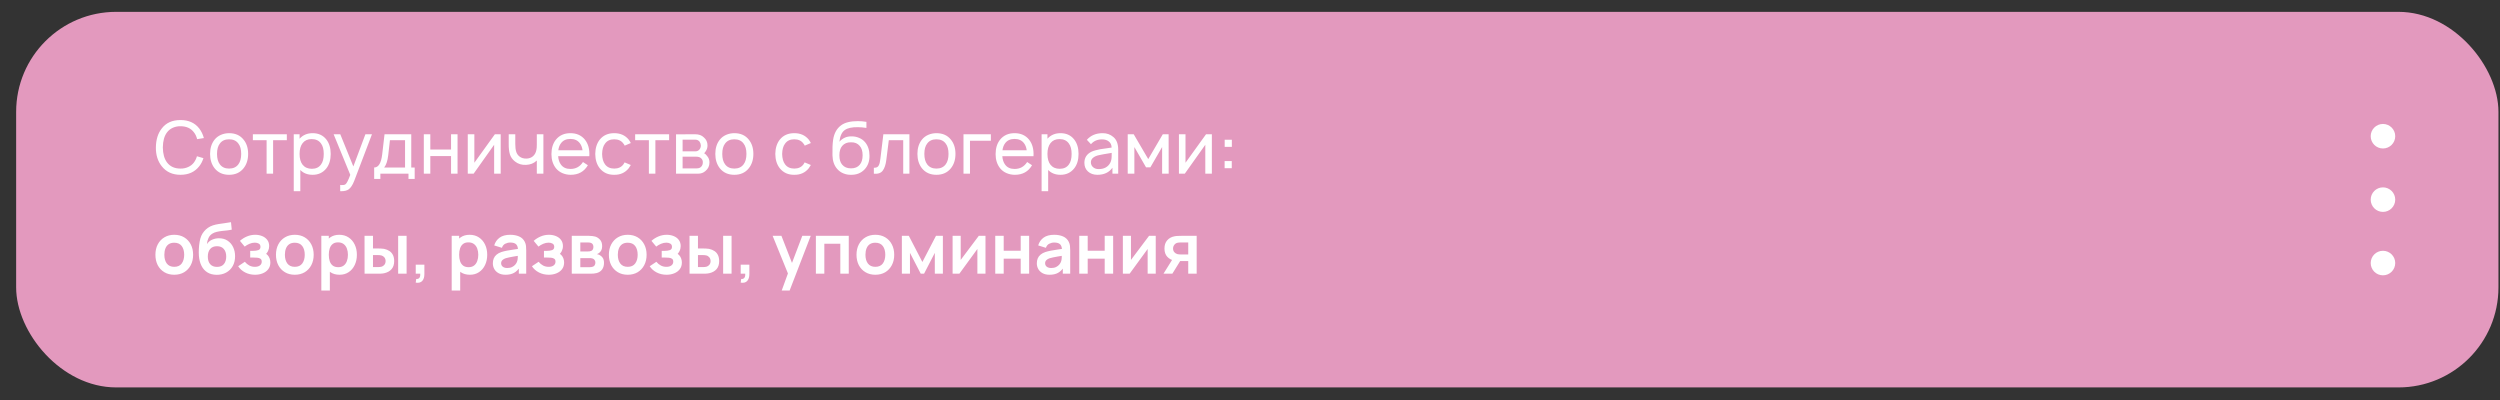 <?xml version="1.0" encoding="UTF-8"?> <svg xmlns="http://www.w3.org/2000/svg" width="150" height="24" viewBox="0 0 150 24" fill="none"><rect x="0" y="0" width="150" height="24" fill="#333333" stroke="none"/><rect x="0.969" y="0.711" width="148.938" height="22.534" rx="6" fill="#E399BE"></rect><path d="M11.816 9.375L12.206 9.489C12.147 9.676 12.063 9.839 11.952 9.979C11.686 10.318 11.312 10.488 10.83 10.488C10.351 10.488 9.977 10.318 9.708 9.979C9.466 9.676 9.348 9.297 9.353 8.845C9.359 8.374 9.478 7.995 9.708 7.705C9.965 7.369 10.339 7.202 10.83 7.202C11.315 7.202 11.689 7.369 11.952 7.705C12.08 7.872 12.174 8.065 12.232 8.284L11.829 8.349C11.785 8.183 11.722 8.049 11.64 7.946C11.457 7.698 11.186 7.574 10.83 7.574C10.669 7.571 10.516 7.602 10.37 7.666C10.227 7.73 10.11 7.824 10.019 7.946C9.859 8.157 9.775 8.456 9.77 8.845C9.775 9.23 9.859 9.53 10.019 9.743C10.203 9.991 10.474 10.115 10.83 10.115C10.991 10.118 11.143 10.087 11.286 10.023C11.432 9.959 11.55 9.865 11.64 9.743C11.722 9.629 11.781 9.506 11.816 9.375ZM13.744 10.488C13.376 10.488 13.087 10.358 12.877 10.098C12.696 9.867 12.605 9.579 12.605 9.235C12.605 8.887 12.696 8.601 12.877 8.376C12.976 8.253 13.102 8.158 13.254 8.091C13.409 8.024 13.572 7.99 13.744 7.99C14.118 7.99 14.408 8.119 14.612 8.376C14.796 8.598 14.888 8.884 14.888 9.235C14.888 9.582 14.796 9.87 14.612 10.098C14.405 10.358 14.115 10.488 13.744 10.488ZM14.301 9.861C14.415 9.712 14.472 9.503 14.472 9.235C14.472 8.963 14.415 8.755 14.301 8.612C14.178 8.443 13.993 8.358 13.744 8.358C13.499 8.358 13.315 8.443 13.192 8.612C13.079 8.755 13.021 8.963 13.021 9.235C13.021 9.503 13.079 9.712 13.192 9.861C13.318 10.03 13.502 10.115 13.744 10.115C13.99 10.115 14.175 10.03 14.301 9.861ZM17.21 8.056V8.411H16.386V10.422H15.996V8.411H15.172V8.056H17.21ZM19.579 8.367C19.754 8.592 19.842 8.881 19.842 9.235C19.842 9.594 19.754 9.884 19.579 10.106C19.374 10.361 19.101 10.488 18.759 10.488C18.45 10.488 18.203 10.391 18.019 10.198V11.473H17.625V8.056H17.975V8.323C18.174 8.101 18.435 7.99 18.759 7.99C19.107 7.99 19.38 8.116 19.579 8.367ZM19.263 9.865C19.372 9.722 19.425 9.512 19.425 9.235C19.425 8.963 19.37 8.754 19.259 8.608C19.136 8.433 18.949 8.345 18.698 8.345C18.465 8.345 18.285 8.425 18.159 8.586C18.037 8.741 17.975 8.957 17.975 9.235C17.975 9.518 18.037 9.735 18.159 9.887C18.291 10.048 18.475 10.128 18.711 10.128C18.957 10.128 19.141 10.041 19.263 9.865ZM21.924 8.056H22.318L21.254 10.851C21.157 11.1 21.046 11.269 20.921 11.36C20.818 11.435 20.668 11.473 20.469 11.473H20.412V11.097L20.487 11.105C20.595 11.111 20.675 11.095 20.728 11.057C20.801 11.005 20.897 10.816 21.017 10.492L20.018 8.056H20.417L21.201 9.988L21.924 8.056ZM24.676 8.056V10.05H24.881V10.737H24.509V10.422H22.822V10.737H22.45V10.05C22.71 10.05 22.87 9.787 22.932 9.261L23.072 8.056H24.676ZM24.303 10.05V8.411H23.396L23.295 9.305C23.255 9.652 23.173 9.9 23.05 10.05H24.303ZM27.063 8.056H27.453V10.422H27.063V9.362H25.819V10.422H25.429V8.056H25.819V8.972H27.063V8.056ZM30.042 8.056V10.422H29.648V8.687L28.417 10.422H28.066V8.056H28.461V9.765L29.692 8.056H30.042ZM32.209 8.056H32.604V10.422H32.209V9.629L32.192 9.646C32.025 9.801 31.817 9.883 31.565 9.892C31.305 9.906 31.082 9.838 30.895 9.686C30.746 9.569 30.645 9.426 30.593 9.256C30.543 9.087 30.52 8.881 30.523 8.639V8.056H30.917V8.639C30.917 8.82 30.934 8.972 30.97 9.094C31.005 9.214 31.07 9.312 31.167 9.388C31.278 9.478 31.422 9.521 31.6 9.515C31.749 9.509 31.875 9.462 31.977 9.375C32.082 9.287 32.151 9.161 32.183 8.998C32.201 8.925 32.209 8.818 32.209 8.678V8.056ZM33.489 9.37C33.503 9.578 33.559 9.746 33.655 9.874C33.781 10.05 33.971 10.137 34.225 10.137C34.552 10.137 34.803 9.998 34.978 9.721L35.272 9.914C35.05 10.296 34.707 10.488 34.242 10.488C34.067 10.488 33.901 10.454 33.743 10.387C33.588 10.32 33.46 10.223 33.357 10.098C33.176 9.867 33.086 9.585 33.086 9.252C33.086 8.893 33.176 8.601 33.357 8.376C33.568 8.119 33.857 7.99 34.225 7.99C34.593 7.99 34.882 8.119 35.092 8.376C35.294 8.627 35.383 8.958 35.36 9.37H33.489ZM34.225 8.336C33.971 8.336 33.781 8.424 33.655 8.599C33.574 8.704 33.521 8.843 33.498 9.015H34.952C34.929 8.846 34.876 8.707 34.794 8.599C34.666 8.424 34.476 8.336 34.225 8.336ZM37.848 8.582L37.48 8.739C37.463 8.693 37.438 8.652 37.406 8.617C37.283 8.444 37.099 8.358 36.854 8.358C36.608 8.358 36.424 8.444 36.302 8.617C36.191 8.757 36.132 8.964 36.126 9.239C36.132 9.508 36.191 9.715 36.302 9.861C36.427 10.03 36.611 10.115 36.854 10.115C37.096 10.115 37.28 10.03 37.406 9.861C37.432 9.826 37.456 9.787 37.476 9.743L37.848 9.9C37.802 9.982 37.759 10.048 37.721 10.098C37.505 10.364 37.216 10.493 36.854 10.488C36.492 10.493 36.202 10.364 35.986 10.098C35.811 9.879 35.72 9.592 35.715 9.239C35.72 8.885 35.811 8.598 35.986 8.376C36.194 8.119 36.483 7.99 36.854 7.99C37.222 7.99 37.511 8.119 37.721 8.376C37.777 8.452 37.819 8.52 37.848 8.582ZM40.147 8.056V8.411H39.323V10.422H38.933V8.411H38.109V8.056H40.147ZM40.562 8.06L41.718 8.056C41.931 8.056 42.101 8.117 42.227 8.24C42.376 8.366 42.45 8.528 42.45 8.726C42.45 8.866 42.409 8.991 42.327 9.099C42.307 9.134 42.281 9.164 42.248 9.191C42.321 9.237 42.381 9.294 42.428 9.362C42.522 9.47 42.568 9.598 42.568 9.747C42.568 9.957 42.488 10.128 42.327 10.26C42.208 10.368 42.057 10.422 41.876 10.422H40.562V8.06ZM40.956 8.38V9.081H41.718C41.826 9.081 41.913 9.04 41.977 8.958C42.026 8.891 42.051 8.814 42.051 8.726C42.045 8.642 42.021 8.567 41.977 8.503C41.913 8.421 41.826 8.38 41.718 8.38H40.956ZM40.956 9.401V10.102H41.815C41.929 10.102 42.018 10.066 42.082 9.992C42.14 9.925 42.169 9.844 42.169 9.747C42.175 9.657 42.146 9.578 42.082 9.511C42.015 9.438 41.914 9.401 41.78 9.401H40.956ZM44.059 10.488C43.69 10.488 43.401 10.358 43.191 10.098C43.01 9.867 42.919 9.579 42.919 9.235C42.919 8.887 43.01 8.601 43.191 8.376C43.29 8.253 43.416 8.158 43.568 8.091C43.723 8.024 43.886 7.99 44.059 7.99C44.432 7.99 44.721 8.119 44.926 8.376C45.11 8.598 45.202 8.884 45.202 9.235C45.202 9.582 45.11 9.87 44.926 10.098C44.719 10.358 44.429 10.488 44.059 10.488ZM44.615 9.861C44.729 9.712 44.786 9.503 44.786 9.235C44.786 8.963 44.729 8.755 44.615 8.612C44.492 8.443 44.307 8.358 44.059 8.358C43.813 8.358 43.629 8.443 43.506 8.612C43.392 8.755 43.336 8.963 43.336 9.235C43.336 9.503 43.392 9.712 43.506 9.861C43.632 10.03 43.816 10.115 44.059 10.115C44.304 10.115 44.489 10.03 44.615 9.861ZM48.651 8.582L48.283 8.739C48.266 8.693 48.241 8.652 48.209 8.617C48.086 8.444 47.902 8.358 47.657 8.358C47.411 8.358 47.227 8.444 47.105 8.617C46.994 8.757 46.935 8.964 46.929 9.239C46.935 9.508 46.994 9.715 47.105 9.861C47.23 10.03 47.414 10.115 47.657 10.115C47.899 10.115 48.083 10.03 48.209 9.861C48.235 9.826 48.258 9.787 48.279 9.743L48.651 9.9C48.605 9.982 48.562 10.048 48.524 10.098C48.308 10.364 48.019 10.493 47.657 10.488C47.294 10.493 47.005 10.364 46.789 10.098C46.614 9.879 46.523 9.592 46.518 9.239C46.523 8.885 46.614 8.598 46.789 8.376C46.997 8.119 47.286 7.99 47.657 7.99C48.025 7.99 48.314 8.119 48.524 8.376C48.58 8.452 48.622 8.52 48.651 8.582ZM51.091 8.183C51.249 8.18 51.399 8.209 51.542 8.271C51.686 8.329 51.805 8.415 51.902 8.529C52.08 8.739 52.169 9.01 52.169 9.34C52.175 9.673 52.077 9.947 51.876 10.163C51.662 10.388 51.386 10.496 51.047 10.488C50.893 10.491 50.742 10.461 50.596 10.4C50.45 10.339 50.327 10.249 50.228 10.133C50.05 9.928 49.956 9.657 49.948 9.318C49.939 8.938 49.952 8.628 49.987 8.389C50.045 7.997 50.208 7.705 50.474 7.513C50.698 7.349 51.033 7.267 51.477 7.267C51.64 7.267 51.81 7.282 51.985 7.311V7.675C51.795 7.646 51.626 7.631 51.477 7.631C51.117 7.625 50.855 7.682 50.688 7.802C50.513 7.922 50.405 8.155 50.364 8.503C50.56 8.284 50.802 8.177 51.091 8.183ZM51.061 8.538C50.836 8.532 50.659 8.605 50.53 8.757C50.419 8.888 50.364 9.074 50.364 9.313C50.364 9.565 50.419 9.753 50.53 9.879C50.653 10.027 50.83 10.102 51.061 10.102C51.291 10.102 51.467 10.029 51.586 9.883C51.7 9.749 51.757 9.56 51.757 9.318C51.757 9.072 51.7 8.885 51.586 8.757C51.461 8.605 51.285 8.532 51.061 8.538ZM53.001 8.056H54.565V10.422H54.193V8.411H53.329L53.18 9.589C53.145 9.879 53.072 10.096 52.961 10.242C52.853 10.385 52.676 10.445 52.431 10.422V10.067C52.507 10.067 52.568 10.057 52.615 10.036C52.665 10.013 52.703 9.974 52.729 9.918C52.758 9.86 52.777 9.804 52.786 9.752C52.798 9.699 52.811 9.619 52.825 9.511L53.001 8.056ZM56.184 10.488C55.816 10.488 55.527 10.358 55.317 10.098C55.136 9.867 55.045 9.579 55.045 9.235C55.045 8.887 55.136 8.601 55.317 8.376C55.416 8.253 55.541 8.158 55.693 8.091C55.848 8.024 56.012 7.99 56.184 7.99C56.558 7.99 56.847 8.119 57.052 8.376C57.236 8.598 57.328 8.884 57.328 9.235C57.328 9.582 57.236 9.87 57.052 10.098C56.844 10.358 56.555 10.488 56.184 10.488ZM56.741 9.861C56.855 9.712 56.911 9.503 56.911 9.235C56.911 8.963 56.855 8.755 56.741 8.612C56.618 8.443 56.432 8.358 56.184 8.358C55.939 8.358 55.755 8.443 55.632 8.612C55.518 8.755 55.461 8.963 55.461 9.235C55.461 9.503 55.518 9.712 55.632 9.861C55.758 10.03 55.942 10.115 56.184 10.115C56.429 10.115 56.615 10.03 56.741 9.861ZM59.452 8.056V8.446H58.199V10.422H57.809V8.056H59.452ZM60.139 9.37C60.154 9.578 60.209 9.746 60.305 9.874C60.431 10.05 60.621 10.137 60.875 10.137C61.202 10.137 61.453 9.998 61.629 9.721L61.922 9.914C61.7 10.296 61.357 10.488 60.892 10.488C60.717 10.488 60.551 10.454 60.393 10.387C60.238 10.32 60.11 10.223 60.008 10.098C59.826 9.867 59.736 9.585 59.736 9.252C59.736 8.893 59.826 8.601 60.008 8.376C60.218 8.119 60.507 7.99 60.875 7.99C61.243 7.99 61.532 8.119 61.742 8.376C61.944 8.627 62.033 8.958 62.01 9.37H60.139ZM60.875 8.336C60.621 8.336 60.431 8.424 60.305 8.599C60.224 8.704 60.171 8.843 60.148 9.015H61.602C61.579 8.846 61.526 8.707 61.445 8.599C61.316 8.424 61.126 8.336 60.875 8.336ZM64.45 8.367C64.626 8.592 64.713 8.881 64.713 9.235C64.713 9.594 64.626 9.884 64.45 10.106C64.246 10.361 63.973 10.488 63.631 10.488C63.321 10.488 63.075 10.391 62.89 10.198V11.473H62.496V8.056H62.847V8.323C63.045 8.101 63.307 7.99 63.631 7.99C63.978 7.99 64.252 8.116 64.45 8.367ZM64.135 9.865C64.243 9.722 64.297 9.512 64.297 9.235C64.297 8.963 64.241 8.754 64.13 8.608C64.008 8.433 63.821 8.345 63.57 8.345C63.336 8.345 63.156 8.425 63.031 8.586C62.908 8.741 62.847 8.957 62.847 9.235C62.847 9.518 62.908 9.735 63.031 9.887C63.162 10.048 63.346 10.128 63.583 10.128C63.828 10.128 64.012 10.041 64.135 9.865ZM67.092 10.422H66.746V10.063C66.547 10.346 66.246 10.488 65.843 10.488C65.612 10.488 65.424 10.422 65.278 10.29C65.135 10.159 65.063 9.985 65.063 9.769C65.063 9.468 65.202 9.248 65.48 9.107C65.55 9.072 65.637 9.042 65.743 9.015C65.851 8.986 65.94 8.966 66.01 8.954C66.083 8.942 66.203 8.925 66.369 8.902C66.538 8.878 66.648 8.862 66.698 8.853C66.692 8.693 66.636 8.571 66.531 8.49C66.429 8.405 66.293 8.363 66.124 8.363C65.843 8.363 65.621 8.459 65.458 8.652L65.212 8.389C65.446 8.123 65.763 7.99 66.163 7.99C66.414 7.99 66.627 8.068 66.803 8.222C66.996 8.383 67.092 8.634 67.092 8.976V10.422ZM66.61 9.778C66.639 9.725 66.661 9.665 66.676 9.598C66.69 9.528 66.698 9.467 66.698 9.414C66.701 9.362 66.702 9.281 66.702 9.173C66.314 9.235 66.059 9.28 65.94 9.309C65.796 9.338 65.68 9.389 65.589 9.462C65.499 9.535 65.453 9.626 65.453 9.734C65.453 9.857 65.497 9.956 65.585 10.032C65.672 10.108 65.783 10.146 65.918 10.146C66.242 10.146 66.473 10.023 66.61 9.778ZM69.767 8.056H70.117L70.121 10.422H69.727V8.823L69.022 10.041H68.763L68.062 8.823V10.422H67.663V8.056H68.023L68.895 9.546L69.767 8.056ZM72.712 8.056V10.422H72.318V8.687L71.087 10.422H70.736V8.056H71.13V9.765L72.362 8.056H72.712ZM73.481 8.385H73.911V8.814H73.481V8.385ZM73.477 9.664H73.906V10.093H73.477V9.664ZM10.454 16.485C10.227 16.485 10.028 16.434 9.859 16.331C9.689 16.229 9.557 16.088 9.463 15.909C9.371 15.728 9.325 15.52 9.325 15.286C9.325 15.048 9.372 14.839 9.468 14.659C9.563 14.48 9.695 14.34 9.865 14.239C10.035 14.138 10.231 14.087 10.454 14.087C10.682 14.087 10.882 14.139 11.051 14.241C11.221 14.343 11.353 14.485 11.447 14.666C11.54 14.845 11.587 15.052 11.587 15.286C11.587 15.522 11.54 15.73 11.444 15.911C11.351 16.09 11.219 16.231 11.049 16.334C10.879 16.434 10.681 16.485 10.454 16.485ZM10.454 16.01C10.656 16.01 10.806 15.942 10.904 15.808C11.002 15.673 11.051 15.499 11.051 15.286C11.051 15.066 11.001 14.891 10.902 14.76C10.802 14.629 10.653 14.563 10.454 14.563C10.318 14.563 10.206 14.594 10.117 14.655C10.03 14.716 9.966 14.8 9.924 14.91C9.882 15.018 9.861 15.143 9.861 15.286C9.861 15.506 9.911 15.682 10.01 15.814C10.111 15.944 10.259 16.01 10.454 16.01ZM12.995 16.489C12.779 16.486 12.595 16.438 12.444 16.344C12.293 16.25 12.174 16.118 12.089 15.947C12.003 15.775 11.951 15.574 11.933 15.341C11.925 15.222 11.924 15.088 11.931 14.941C11.938 14.794 11.953 14.65 11.977 14.51C12.001 14.37 12.034 14.251 12.076 14.153C12.12 14.055 12.176 13.964 12.246 13.881C12.316 13.797 12.392 13.727 12.473 13.671C12.566 13.607 12.666 13.557 12.774 13.522C12.884 13.487 12.998 13.46 13.117 13.442C13.236 13.422 13.359 13.405 13.485 13.389C13.611 13.374 13.736 13.354 13.859 13.33L13.906 13.778C13.827 13.798 13.736 13.813 13.632 13.825C13.53 13.834 13.423 13.846 13.313 13.858C13.203 13.871 13.099 13.889 12.999 13.913C12.9 13.937 12.813 13.972 12.741 14.018C12.64 14.08 12.562 14.168 12.509 14.283C12.456 14.398 12.424 14.519 12.415 14.647C12.502 14.518 12.61 14.427 12.739 14.376C12.869 14.322 13.001 14.296 13.134 14.296C13.336 14.296 13.509 14.343 13.653 14.439C13.799 14.534 13.911 14.664 13.988 14.828C14.066 14.99 14.105 15.172 14.105 15.372C14.105 15.597 14.059 15.793 13.965 15.961C13.871 16.13 13.74 16.26 13.573 16.352C13.407 16.445 13.214 16.491 12.995 16.489ZM13.02 16.014C13.203 16.014 13.34 15.958 13.432 15.846C13.527 15.732 13.573 15.581 13.573 15.393C13.573 15.201 13.525 15.05 13.428 14.939C13.333 14.828 13.197 14.773 13.02 14.773C12.841 14.773 12.704 14.828 12.61 14.939C12.516 15.05 12.469 15.201 12.469 15.393C12.469 15.59 12.517 15.743 12.612 15.852C12.708 15.96 12.844 16.014 13.02 16.014ZM15.302 16.485C15.086 16.485 14.889 16.439 14.711 16.348C14.533 16.257 14.393 16.132 14.291 15.974L14.69 15.707C14.772 15.804 14.862 15.879 14.962 15.932C15.061 15.984 15.172 16.01 15.294 16.01C15.422 16.01 15.522 15.982 15.595 15.925C15.668 15.87 15.704 15.794 15.704 15.7C15.704 15.618 15.68 15.56 15.63 15.526C15.581 15.491 15.517 15.47 15.437 15.463C15.357 15.456 15.272 15.452 15.18 15.452H15.012V15.051H15.178C15.306 15.051 15.412 15.036 15.498 15.007C15.585 14.977 15.628 14.912 15.628 14.811C15.628 14.72 15.595 14.655 15.527 14.617C15.46 14.578 15.382 14.559 15.292 14.559C15.182 14.559 15.075 14.582 14.968 14.628C14.861 14.674 14.766 14.73 14.682 14.796L14.396 14.451C14.522 14.339 14.663 14.251 14.819 14.186C14.974 14.12 15.14 14.087 15.317 14.087C15.463 14.087 15.599 14.113 15.725 14.163C15.853 14.214 15.955 14.289 16.032 14.39C16.111 14.491 16.15 14.616 16.15 14.765C16.15 14.871 16.127 14.971 16.081 15.065C16.036 15.159 15.963 15.248 15.864 15.332L15.858 15.168C15.935 15.201 16 15.245 16.053 15.303C16.108 15.361 16.149 15.428 16.177 15.505C16.207 15.582 16.221 15.664 16.221 15.751C16.221 15.909 16.179 16.043 16.095 16.153C16.011 16.262 15.899 16.345 15.759 16.401C15.62 16.457 15.468 16.485 15.302 16.485ZM17.687 16.485C17.46 16.485 17.262 16.434 17.092 16.331C16.922 16.229 16.791 16.088 16.697 15.909C16.604 15.728 16.558 15.52 16.558 15.286C16.558 15.048 16.606 14.839 16.701 14.659C16.796 14.48 16.929 14.34 17.099 14.239C17.268 14.138 17.464 14.087 17.687 14.087C17.916 14.087 18.115 14.139 18.285 14.241C18.454 14.343 18.586 14.485 18.68 14.666C18.774 14.845 18.821 15.052 18.821 15.286C18.821 15.522 18.773 15.73 18.678 15.911C18.584 16.09 18.452 16.231 18.282 16.334C18.113 16.434 17.915 16.485 17.687 16.485ZM17.687 16.01C17.889 16.01 18.039 15.942 18.137 15.808C18.235 15.673 18.285 15.499 18.285 15.286C18.285 15.066 18.235 14.891 18.135 14.76C18.036 14.629 17.886 14.563 17.687 14.563C17.551 14.563 17.439 14.594 17.351 14.655C17.264 14.716 17.199 14.8 17.157 14.91C17.115 15.018 17.094 15.143 17.094 15.286C17.094 15.506 17.144 15.682 17.244 15.814C17.345 15.944 17.492 16.01 17.687 16.01ZM20.376 16.485C20.154 16.485 19.968 16.432 19.819 16.327C19.668 16.222 19.556 16.079 19.48 15.898C19.404 15.716 19.366 15.512 19.366 15.286C19.366 15.058 19.404 14.853 19.48 14.672C19.556 14.491 19.666 14.349 19.812 14.245C19.959 14.14 20.141 14.087 20.357 14.087C20.571 14.087 20.757 14.14 20.914 14.245C21.073 14.349 21.195 14.491 21.282 14.672C21.369 14.852 21.413 15.056 21.413 15.286C21.413 15.513 21.37 15.717 21.284 15.898C21.199 16.079 21.078 16.222 20.923 16.327C20.767 16.432 20.585 16.485 20.376 16.485ZM19.28 17.431V14.15H19.728V15.745H19.791V17.431H19.28ZM20.298 16.031C20.43 16.031 20.538 15.998 20.624 15.932C20.709 15.866 20.773 15.777 20.813 15.665C20.855 15.551 20.876 15.425 20.876 15.286C20.876 15.149 20.855 15.024 20.813 14.912C20.771 14.798 20.706 14.709 20.618 14.643C20.529 14.575 20.417 14.542 20.281 14.542C20.152 14.542 20.047 14.573 19.966 14.636C19.884 14.698 19.824 14.785 19.785 14.897C19.747 15.008 19.728 15.138 19.728 15.286C19.728 15.433 19.747 15.563 19.785 15.675C19.824 15.787 19.885 15.875 19.968 15.938C20.052 16 20.162 16.031 20.298 16.031ZM21.874 16.422L21.872 14.15H22.379V14.908H22.633C22.696 14.908 22.767 14.909 22.846 14.912C22.926 14.915 22.992 14.921 23.046 14.931C23.173 14.959 23.282 15.004 23.372 15.065C23.463 15.127 23.532 15.208 23.58 15.307C23.627 15.407 23.651 15.527 23.651 15.667C23.651 15.867 23.599 16.028 23.495 16.148C23.392 16.268 23.247 16.349 23.06 16.392C23.006 16.405 22.938 16.413 22.856 16.418C22.775 16.421 22.703 16.422 22.64 16.422H21.874ZM22.379 16.024H22.684C22.715 16.024 22.749 16.023 22.787 16.02C22.825 16.017 22.86 16.011 22.894 16.001C22.957 15.984 23.013 15.947 23.062 15.888C23.111 15.827 23.136 15.754 23.136 15.667C23.136 15.576 23.111 15.501 23.062 15.442C23.013 15.383 22.953 15.344 22.881 15.326C22.848 15.318 22.813 15.312 22.778 15.309C22.745 15.306 22.713 15.305 22.684 15.305H22.379V16.024ZM23.889 16.422V14.15H24.396V16.422H23.889ZM24.944 16.958L24.973 16.739C25.038 16.745 25.089 16.734 25.127 16.706C25.164 16.679 25.19 16.641 25.202 16.59C25.216 16.541 25.22 16.485 25.213 16.422H24.944V15.881H25.463V16.443C25.463 16.627 25.419 16.765 25.333 16.859C25.246 16.953 25.116 16.986 24.944 16.958ZM28.197 16.485C27.975 16.485 27.789 16.432 27.639 16.327C27.489 16.222 27.376 16.079 27.301 15.898C27.225 15.716 27.187 15.512 27.187 15.286C27.187 15.058 27.225 14.853 27.301 14.672C27.376 14.491 27.487 14.349 27.633 14.245C27.78 14.14 27.962 14.087 28.178 14.087C28.392 14.087 28.578 14.14 28.735 14.245C28.893 14.349 29.016 14.491 29.103 14.672C29.19 14.852 29.233 15.056 29.233 15.286C29.233 15.513 29.191 15.717 29.105 15.898C29.02 16.079 28.899 16.222 28.743 16.327C28.588 16.432 28.405 16.485 28.197 16.485ZM27.101 17.431V14.15H27.549V15.745H27.612V17.431H27.101ZM28.119 16.031C28.251 16.031 28.359 15.998 28.445 15.932C28.53 15.866 28.593 15.777 28.634 15.665C28.676 15.551 28.697 15.425 28.697 15.286C28.697 15.149 28.676 15.024 28.634 14.912C28.592 14.798 28.527 14.709 28.439 14.643C28.35 14.575 28.238 14.542 28.102 14.542C27.973 14.542 27.868 14.573 27.787 14.636C27.705 14.698 27.645 14.785 27.606 14.897C27.568 15.008 27.549 15.138 27.549 15.286C27.549 15.433 27.568 15.563 27.606 15.675C27.645 15.787 27.706 15.875 27.789 15.938C27.873 16 27.983 16.031 28.119 16.031ZM30.332 16.485C30.168 16.485 30.029 16.454 29.916 16.392C29.802 16.329 29.716 16.246 29.657 16.142C29.6 16.038 29.571 15.924 29.571 15.799C29.571 15.69 29.589 15.592 29.625 15.505C29.662 15.417 29.718 15.341 29.794 15.278C29.869 15.213 29.968 15.161 30.088 15.12C30.179 15.091 30.286 15.064 30.408 15.04C30.531 15.016 30.664 14.995 30.808 14.975C30.952 14.954 31.103 14.931 31.26 14.908L31.079 15.011C31.08 14.854 31.045 14.738 30.974 14.664C30.902 14.589 30.782 14.552 30.612 14.552C30.509 14.552 30.411 14.576 30.315 14.624C30.22 14.671 30.153 14.753 30.116 14.87L29.653 14.725C29.709 14.533 29.816 14.378 29.973 14.262C30.131 14.146 30.344 14.087 30.612 14.087C30.814 14.087 30.991 14.12 31.144 14.186C31.298 14.252 31.412 14.36 31.487 14.51C31.527 14.59 31.552 14.672 31.56 14.756C31.569 14.839 31.573 14.929 31.573 15.027V16.422H31.129V15.93L31.203 16.01C31.101 16.174 30.981 16.294 30.843 16.371C30.707 16.447 30.537 16.485 30.332 16.485ZM30.433 16.081C30.548 16.081 30.646 16.061 30.727 16.02C30.809 15.979 30.873 15.93 30.921 15.871C30.97 15.812 31.003 15.757 31.02 15.705C31.047 15.64 31.061 15.567 31.064 15.484C31.068 15.4 31.07 15.332 31.07 15.28L31.226 15.326C31.073 15.35 30.942 15.371 30.833 15.389C30.723 15.408 30.629 15.425 30.551 15.442C30.472 15.457 30.403 15.475 30.343 15.494C30.284 15.515 30.234 15.54 30.193 15.568C30.153 15.596 30.121 15.628 30.099 15.665C30.078 15.701 30.067 15.744 30.067 15.793C30.067 15.849 30.081 15.899 30.109 15.942C30.137 15.984 30.178 16.018 30.231 16.043C30.286 16.069 30.353 16.081 30.433 16.081ZM32.928 16.485C32.712 16.485 32.515 16.439 32.337 16.348C32.159 16.257 32.019 16.132 31.916 15.974L32.316 15.707C32.397 15.804 32.488 15.879 32.587 15.932C32.687 15.984 32.798 16.01 32.92 16.01C33.047 16.01 33.148 15.982 33.22 15.925C33.293 15.87 33.33 15.794 33.33 15.7C33.33 15.618 33.305 15.56 33.256 15.526C33.207 15.491 33.143 15.47 33.063 15.463C32.983 15.456 32.897 15.452 32.806 15.452H32.638V15.051H32.804C32.932 15.051 33.038 15.036 33.124 15.007C33.211 14.977 33.254 14.912 33.254 14.811C33.254 14.72 33.22 14.655 33.153 14.617C33.086 14.578 33.007 14.559 32.918 14.559C32.808 14.559 32.7 14.582 32.594 14.628C32.487 14.674 32.392 14.73 32.308 14.796L32.022 14.451C32.148 14.339 32.289 14.251 32.444 14.186C32.6 14.12 32.766 14.087 32.943 14.087C33.089 14.087 33.225 14.113 33.351 14.163C33.478 14.214 33.581 14.289 33.658 14.39C33.736 14.491 33.776 14.616 33.776 14.765C33.776 14.871 33.752 14.971 33.706 15.065C33.661 15.159 33.589 15.248 33.49 15.332L33.483 15.168C33.56 15.201 33.626 15.245 33.679 15.303C33.734 15.361 33.775 15.428 33.803 15.505C33.832 15.582 33.847 15.664 33.847 15.751C33.847 15.909 33.805 16.043 33.721 16.153C33.637 16.262 33.525 16.345 33.385 16.401C33.246 16.457 33.093 16.485 32.928 16.485ZM34.306 16.422V14.15H35.338C35.413 14.15 35.482 14.155 35.547 14.163C35.611 14.172 35.666 14.182 35.713 14.195C35.822 14.227 35.919 14.29 36.003 14.384C36.087 14.476 36.129 14.605 36.129 14.769C36.129 14.866 36.114 14.945 36.083 15.009C36.052 15.07 36.011 15.122 35.961 15.164C35.937 15.184 35.912 15.201 35.887 15.215C35.862 15.229 35.837 15.24 35.812 15.248C35.866 15.257 35.918 15.273 35.967 15.297C36.044 15.335 36.109 15.391 36.161 15.465C36.214 15.539 36.24 15.644 36.24 15.778C36.24 15.931 36.203 16.06 36.129 16.165C36.056 16.269 35.949 16.341 35.807 16.382C35.755 16.396 35.696 16.407 35.629 16.413C35.561 16.419 35.492 16.422 35.422 16.422H34.306ZM34.819 16.031H35.387C35.416 16.031 35.448 16.028 35.483 16.022C35.518 16.017 35.55 16.009 35.578 15.999C35.629 15.981 35.665 15.949 35.687 15.902C35.711 15.856 35.723 15.808 35.723 15.757C35.723 15.689 35.706 15.634 35.67 15.593C35.637 15.551 35.596 15.523 35.549 15.509C35.52 15.498 35.49 15.492 35.456 15.49C35.424 15.487 35.397 15.486 35.376 15.486H34.819V16.031ZM34.819 15.088H35.239C35.283 15.088 35.325 15.086 35.366 15.082C35.408 15.077 35.443 15.068 35.471 15.055C35.517 15.037 35.551 15.006 35.572 14.962C35.594 14.919 35.605 14.87 35.605 14.817C35.605 14.761 35.593 14.711 35.568 14.666C35.544 14.62 35.505 14.589 35.452 14.573C35.417 14.559 35.374 14.552 35.324 14.55C35.275 14.549 35.243 14.548 35.229 14.548H34.819V15.088ZM37.663 16.485C37.435 16.485 37.237 16.434 37.067 16.331C36.898 16.229 36.766 16.088 36.672 15.909C36.58 15.728 36.533 15.52 36.533 15.286C36.533 15.048 36.581 14.839 36.676 14.659C36.772 14.48 36.904 14.34 37.074 14.239C37.243 14.138 37.44 14.087 37.663 14.087C37.891 14.087 38.09 14.139 38.26 14.241C38.429 14.343 38.561 14.485 38.655 14.666C38.749 14.845 38.796 15.052 38.796 15.286C38.796 15.522 38.748 15.73 38.653 15.911C38.559 16.09 38.427 16.231 38.258 16.334C38.088 16.434 37.89 16.485 37.663 16.485ZM37.663 16.01C37.864 16.01 38.014 15.942 38.113 15.808C38.211 15.673 38.26 15.499 38.26 15.286C38.26 15.066 38.21 14.891 38.111 14.76C38.011 14.629 37.862 14.563 37.663 14.563C37.527 14.563 37.414 14.594 37.326 14.655C37.239 14.716 37.175 14.8 37.133 14.91C37.09 15.018 37.069 15.143 37.069 15.286C37.069 15.506 37.119 15.682 37.219 15.814C37.32 15.944 37.468 16.01 37.663 16.01ZM39.993 16.485C39.777 16.485 39.58 16.439 39.402 16.348C39.224 16.257 39.084 16.132 38.982 15.974L39.381 15.707C39.462 15.804 39.553 15.879 39.653 15.932C39.752 15.984 39.863 16.01 39.985 16.01C40.112 16.01 40.213 15.982 40.285 15.925C40.358 15.87 40.395 15.794 40.395 15.7C40.395 15.618 40.37 15.56 40.321 15.526C40.272 15.491 40.208 15.47 40.128 15.463C40.048 15.456 39.962 15.452 39.871 15.452H39.703V15.051H39.869C39.997 15.051 40.103 15.036 40.189 15.007C40.276 14.977 40.319 14.912 40.319 14.811C40.319 14.72 40.285 14.655 40.218 14.617C40.151 14.578 40.072 14.559 39.983 14.559C39.873 14.559 39.765 14.582 39.659 14.628C39.552 14.674 39.457 14.73 39.373 14.796L39.087 14.451C39.213 14.339 39.354 14.251 39.509 14.186C39.665 14.12 39.831 14.087 40.008 14.087C40.154 14.087 40.29 14.113 40.416 14.163C40.544 14.214 40.646 14.289 40.723 14.39C40.801 14.491 40.841 14.616 40.841 14.765C40.841 14.871 40.818 14.971 40.771 15.065C40.726 15.159 40.654 15.248 40.555 15.332L40.548 15.168C40.626 15.201 40.691 15.245 40.744 15.303C40.799 15.361 40.84 15.428 40.868 15.505C40.898 15.582 40.912 15.664 40.912 15.751C40.912 15.909 40.87 16.043 40.786 16.153C40.702 16.262 40.59 16.345 40.45 16.401C40.311 16.457 40.159 16.485 39.993 16.485ZM41.373 16.422L41.371 14.15H41.878V14.908H42.132C42.195 14.908 42.266 14.909 42.344 14.912C42.424 14.915 42.491 14.921 42.544 14.931C42.672 14.959 42.781 15.004 42.87 15.065C42.961 15.127 43.031 15.208 43.078 15.307C43.126 15.407 43.15 15.527 43.15 15.667C43.15 15.867 43.098 16.028 42.994 16.148C42.891 16.268 42.745 16.349 42.559 16.392C42.504 16.405 42.436 16.413 42.355 16.418C42.274 16.421 42.201 16.422 42.138 16.422H41.373ZM41.878 16.024H42.182C42.213 16.024 42.248 16.023 42.286 16.02C42.323 16.017 42.359 16.011 42.393 16.001C42.456 15.984 42.512 15.947 42.561 15.888C42.61 15.827 42.635 15.754 42.635 15.667C42.635 15.576 42.61 15.501 42.561 15.442C42.512 15.383 42.452 15.344 42.38 15.326C42.346 15.318 42.312 15.312 42.277 15.309C42.243 15.306 42.212 15.305 42.182 15.305H41.878V16.024ZM43.388 16.422V14.15H43.894V16.422H43.388ZM44.442 16.958L44.472 16.739C44.536 16.745 44.587 16.734 44.625 16.706C44.663 16.679 44.688 16.641 44.701 16.59C44.715 16.541 44.718 16.485 44.712 16.422H44.442V15.881H44.962V16.443C44.962 16.627 44.918 16.765 44.831 16.859C44.744 16.953 44.615 16.986 44.442 16.958ZM46.903 17.431L47.34 16.23L47.348 16.584L46.358 14.15H46.886L47.588 15.951H47.453L48.137 14.15H48.644L47.378 17.431H46.903ZM48.953 16.422V14.15H50.926V16.422H50.419V14.626H49.46V16.422H48.953ZM52.52 16.485C52.293 16.485 52.094 16.434 51.925 16.331C51.755 16.229 51.623 16.088 51.529 15.909C51.437 15.728 51.39 15.52 51.39 15.286C51.39 15.048 51.438 14.839 51.533 14.659C51.629 14.48 51.761 14.34 51.931 14.239C52.1 14.138 52.297 14.087 52.52 14.087C52.748 14.087 52.947 14.139 53.117 14.241C53.287 14.343 53.419 14.485 53.512 14.666C53.606 14.845 53.653 15.052 53.653 15.286C53.653 15.522 53.606 15.73 53.51 15.911C53.416 16.09 53.285 16.231 53.115 16.334C52.945 16.434 52.747 16.485 52.52 16.485ZM52.52 16.01C52.722 16.01 52.872 15.942 52.97 15.808C53.068 15.673 53.117 15.499 53.117 15.286C53.117 15.066 53.067 14.891 52.968 14.76C52.868 14.629 52.719 14.563 52.52 14.563C52.384 14.563 52.272 14.594 52.183 14.655C52.096 14.716 52.032 14.8 51.99 14.91C51.948 15.018 51.927 15.143 51.927 15.286C51.927 15.506 51.976 15.682 52.076 15.814C52.177 15.944 52.325 16.01 52.52 16.01ZM54.112 16.422V14.15H54.529L55.343 15.719L56.159 14.15H56.573V16.422H56.089V15.171L55.444 16.422H55.244L54.598 15.171V16.422H54.112ZM59.129 14.15V16.422H58.643V14.939L57.562 16.422H57.156V14.15H57.642V15.595L58.727 14.15H59.129ZM59.715 16.422V14.15H60.222V15.046H61.242V14.15H61.749V16.422H61.242V15.522H60.222V16.422H59.715ZM62.971 16.485C62.807 16.485 62.668 16.454 62.555 16.392C62.441 16.329 62.355 16.246 62.296 16.142C62.239 16.038 62.21 15.924 62.21 15.799C62.21 15.69 62.228 15.592 62.264 15.505C62.301 15.417 62.357 15.341 62.433 15.278C62.508 15.213 62.607 15.161 62.727 15.12C62.818 15.091 62.925 15.064 63.047 15.04C63.17 15.016 63.303 14.995 63.446 14.975C63.591 14.954 63.742 14.931 63.899 14.908L63.718 15.011C63.719 14.854 63.684 14.738 63.612 14.664C63.541 14.589 63.42 14.552 63.251 14.552C63.148 14.552 63.05 14.576 62.954 14.624C62.859 14.671 62.792 14.753 62.755 14.87L62.292 14.725C62.348 14.533 62.454 14.378 62.611 14.262C62.77 14.146 62.983 14.087 63.251 14.087C63.453 14.087 63.63 14.12 63.783 14.186C63.937 14.252 64.051 14.36 64.126 14.51C64.166 14.59 64.191 14.672 64.199 14.756C64.208 14.839 64.212 14.929 64.212 15.027V16.422H63.768V15.93L63.842 16.01C63.739 16.174 63.62 16.294 63.482 16.371C63.346 16.447 63.176 16.485 62.971 16.485ZM63.072 16.081C63.187 16.081 63.285 16.061 63.367 16.02C63.448 15.979 63.512 15.93 63.56 15.871C63.609 15.812 63.642 15.757 63.659 15.705C63.685 15.64 63.7 15.567 63.703 15.484C63.707 15.4 63.709 15.332 63.709 15.28L63.865 15.326C63.712 15.35 63.581 15.371 63.472 15.389C63.362 15.408 63.268 15.425 63.19 15.442C63.111 15.457 63.042 15.475 62.982 15.494C62.923 15.515 62.873 15.54 62.832 15.568C62.792 15.596 62.76 15.628 62.738 15.665C62.717 15.701 62.706 15.744 62.706 15.793C62.706 15.849 62.72 15.899 62.748 15.942C62.776 15.984 62.817 16.018 62.87 16.043C62.925 16.069 62.992 16.081 63.072 16.081ZM64.755 16.422V14.15H65.262V15.046H66.282V14.15H66.789V16.422H66.282V15.522H65.262V16.422H64.755ZM69.344 14.15V16.422H68.859V14.939L67.778 16.422H67.372V14.15H67.858V15.595L68.943 14.15H69.344ZM71.294 16.422V15.665H70.888C70.836 15.665 70.771 15.663 70.692 15.661C70.615 15.658 70.543 15.651 70.475 15.639C70.3 15.607 70.155 15.531 70.04 15.41C69.925 15.288 69.868 15.123 69.868 14.914C69.868 14.709 69.922 14.544 70.032 14.42C70.141 14.295 70.283 14.215 70.459 14.18C70.532 14.165 70.607 14.156 70.684 14.155C70.762 14.152 70.827 14.15 70.879 14.15H71.8V16.422H71.294ZM69.809 16.422L70.351 15.553H70.879L70.341 16.422H69.809ZM70.835 15.267H71.294V14.548H70.835C70.808 14.548 70.776 14.549 70.738 14.552C70.701 14.555 70.663 14.561 70.625 14.571C70.584 14.584 70.546 14.605 70.509 14.636C70.473 14.667 70.443 14.706 70.419 14.752C70.395 14.798 70.383 14.851 70.383 14.91C70.383 14.998 70.408 15.072 70.459 15.131C70.511 15.188 70.571 15.227 70.64 15.246C70.673 15.255 70.708 15.26 70.743 15.263C70.779 15.266 70.81 15.267 70.835 15.267Z" fill="white"></path><circle cx="142.978" cy="8.173" r="0.736" fill="white"></circle><circle cx="142.978" cy="11.978" r="0.736" fill="white"></circle><circle cx="142.978" cy="15.783" r="0.736" fill="white"></circle></svg> 